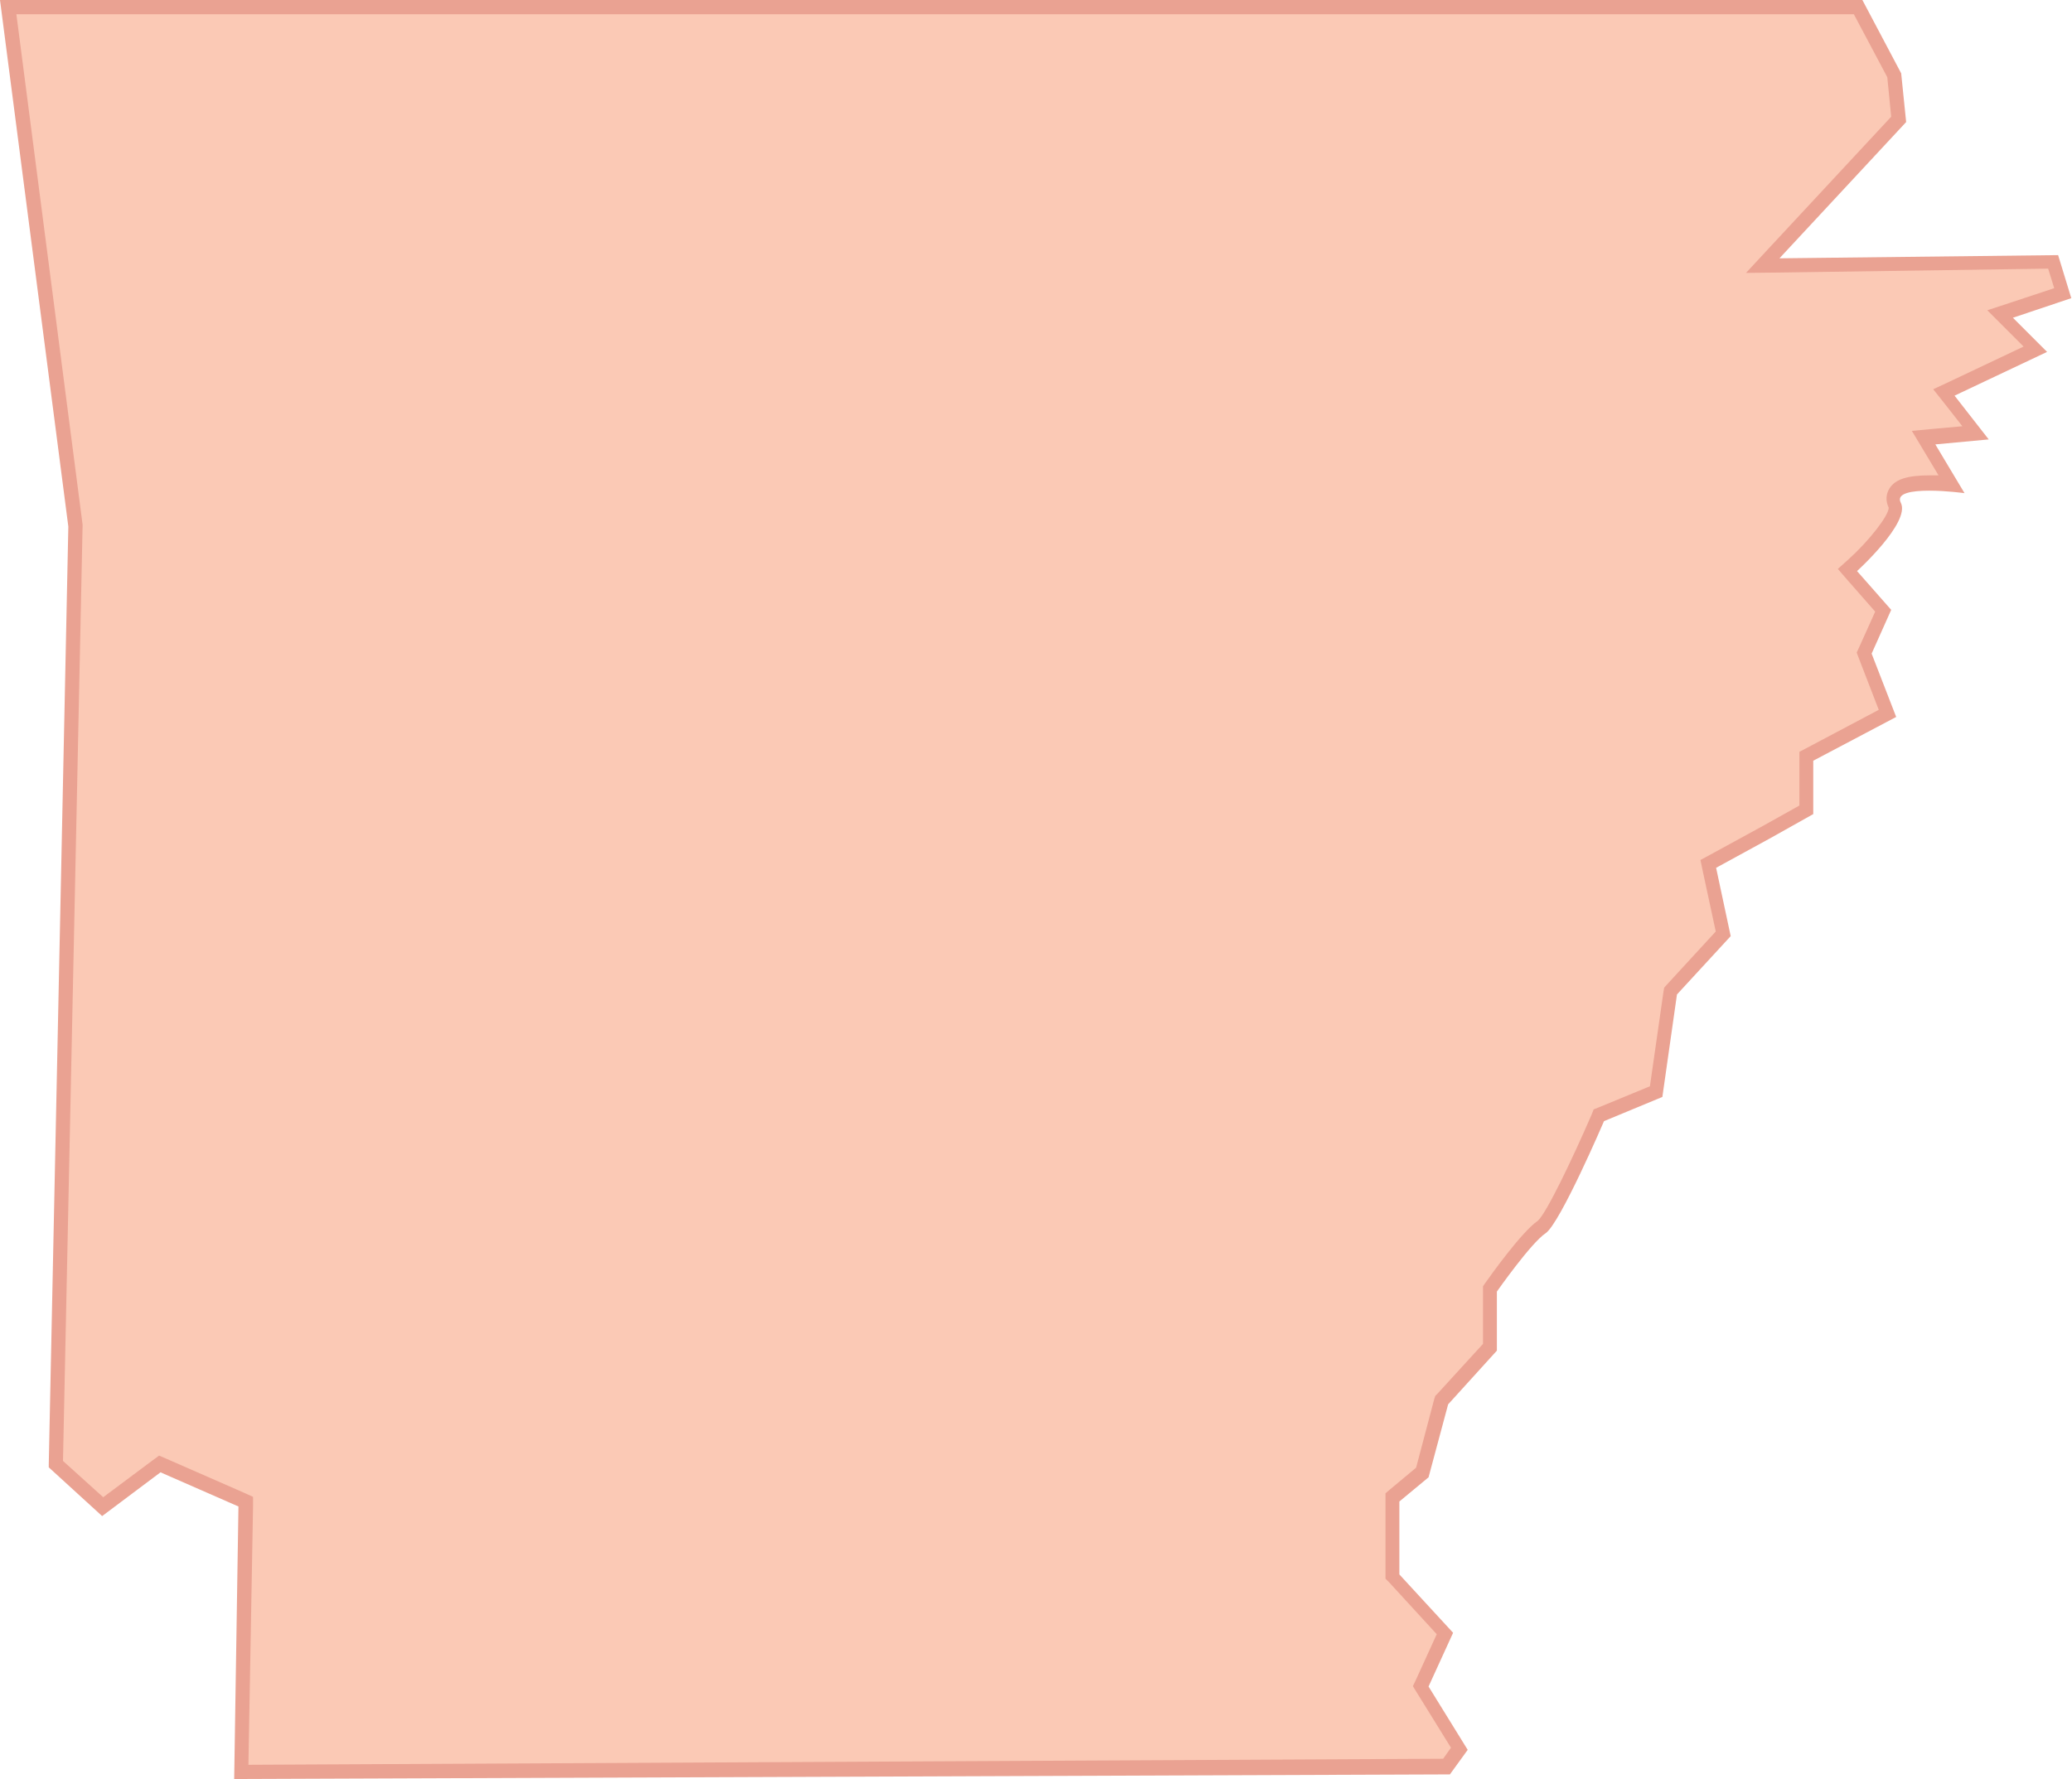<?xml version="1.0" encoding="utf-8"?>
<!-- Generator: Adobe Illustrator 24.1.2, SVG Export Plug-In . SVG Version: 6.00 Build 0)  -->
<svg version="1.0" id="Layer_1" xmlns="http://www.w3.org/2000/svg" xmlns:xlink="http://www.w3.org/1999/xlink" x="0px" y="0px"
	 viewBox="0 0 582.2 500" style="enable-background:new 0 0 582.2 500;" xml:space="preserve">
<style type="text/css">
	.st0{fill:#FBC9B5;}
	.st1{fill:#EAA292;}
</style>
<g>
	<path class="st0" d="M69.2,422l-24.2-10.6l-16.1,12l-13.2-12l5.5-263.6L2.3,2h519.9l10.2,19.1l1.3,12.4l-38.2,41.1l81.7-1.2
		l2.7,8.8l-17.7,5.9L572,98l-25.7,12.2l8.9,11.4l-14.6,1.3l7.8,13c-1.8-0.1-4-0.3-6.1-0.3c-5.5,0-8.5,0.8-9.7,2.7
		c-0.4,0.6-0.9,1.9,0,3.6c1.2,2.5-5.1,10.7-11.9,16.8l-1.5,1.3l10.1,11.4l-5.3,11.9l6.5,17l-22.8,12.1v15.1l-11.3,6.3l-16.3,8.9
		l4.2,19.6l-14.8,16.1l-4,28.3l-16.1,6.7l-0.3,0.7c-5.9,13.9-13.5,29.1-15.7,30.6c-4.3,2.9-13.2,15.5-14.2,17l-0.4,0.5v16.3
		l-13.5,14.9l-5.4,20.4l-8.5,7v22.3l14.7,16l-6.8,14.8l10.8,17.6l-3.6,5L67.8,498L69.2,422z"/>
	<path class="st1" d="M520.9,4l9.4,17.7l1.1,11.1l-34.4,37l-6.4,6.9l9.4-0.1l75.5-1.1l1.7,5.5l-12.7,4.2l-6.1,2l4.6,4.6l5.6,5.6
		l-20.9,9.9l-4.5,2.1l3.1,3.9l5.1,6.5l-7.8,0.7l-6.4,0.6l3.3,5.5l4.2,7c-0.8,0-1.6,0-2.4,0c-6.4,0-9.8,1.1-11.4,3.7
		c-1,1.6-1.1,3.5-0.2,5.4c0,2.2-5.5,9.3-11.4,14.6l-2.9,2.6l2.6,3l7.9,9l-4.5,10l-0.7,1.5l0.6,1.6l5.6,14.5l-20.2,10.7l-2.1,1.1v2.4
		v12.7l-10.2,5.7l-15,8.2l-2.6,1.4l0.6,2.9l3.7,17.2l-13.7,14.9l-0.8,0.9l-0.2,1.2l-3.8,26.5l-14.3,5.9l-1.5,0.6l-0.6,1.5
		c-5.5,12.7-12.7,27.7-15.1,29.8c-4.5,3.1-13,15-14.7,17.4l-0.7,1v1.3v14.9l-12.7,13.9l-0.7,0.7l-0.3,0.9l-5.1,19.3l-7.2,6l-1.4,1.2
		v1.9v20.5v1.6l1.1,1.1l13.3,14.5l-5.8,12.7l-0.9,1.9l1.1,1.8l9.6,15.5l-2.2,3.1L69.8,496l1.3-72.6l0-2.7l-2.4-1.1L46.8,410
		l-2.1-0.9l-1.9,1.4L29,420.8l-11.3-10.2L23.2,148l0-0.3l0-0.3L4.6,4H520.9 M523.3,0H0l19.2,148l-5.5,263.6v0.8l15,13.7l16.4-12.3
		l21.9,9.6L65.8,500l341.6-1.3l5-6.9l-11-17.8l6.9-15.1l-15.1-16.4v-20.5l8.2-6.8l5.5-20.5l13.7-15.1V363c0,0,9.6-13.7,13.7-16.4
		c4.1-2.8,16.4-31.5,16.4-31.5l16.4-6.8l4.1-28.8l15.1-16.4l-4.1-19.2l15-8.2l12.3-6.9v-15l23.3-12.3l-6.9-17.8l5.5-12.3l-9.6-10.9
		c0,0,15.1-13.7,12.3-19.2c-1.4-2.7,3.1-3.4,8-3.4c4.8,0,9.9,0.7,9.9,0.7l-8.2-13.7l15-1.4l-9.6-12.3l26-12.3l-9.6-9.6l16.4-5.5
		l-3.7-12.1L500,72.6l35.6-38.3l-1.4-13.7L523.3,0L523.3,0z"/>
</g>
</svg>
